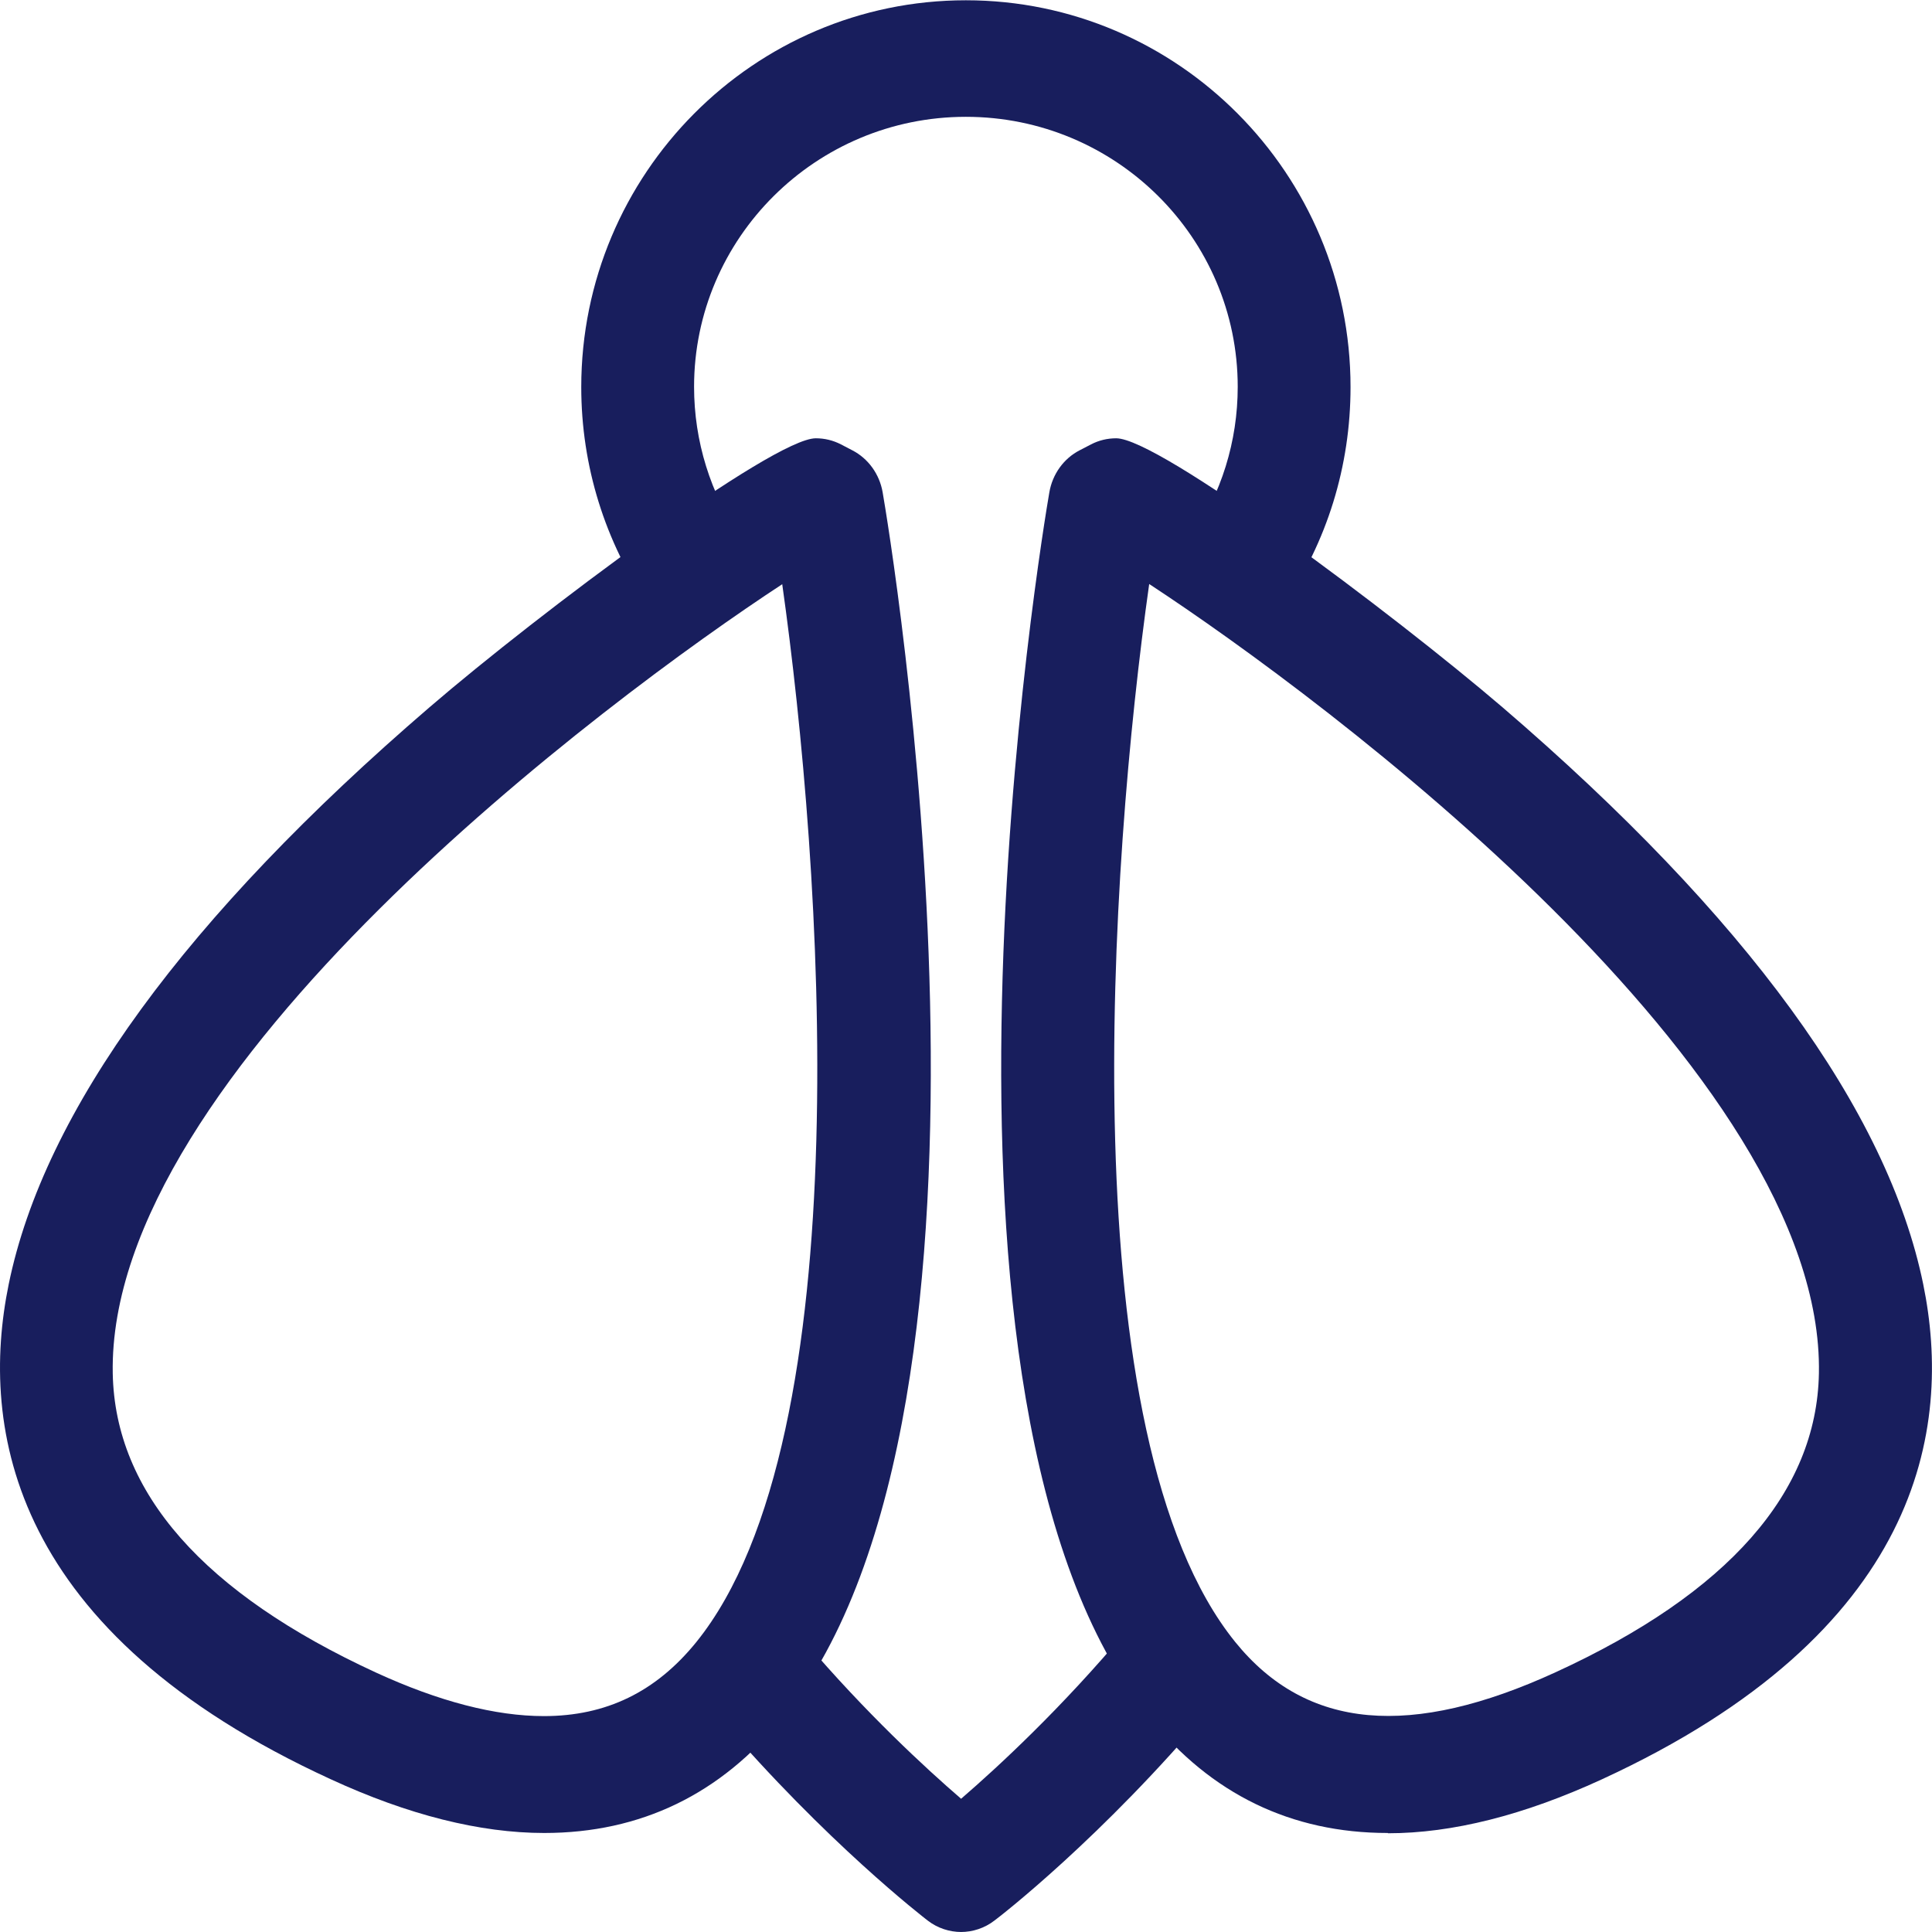 <svg width="28" height="28" viewBox="0 0 28 28" fill="none" xmlns="http://www.w3.org/2000/svg">
<g clip-path="url(#clip0_84_190)">
<path d="M13.933 28C13.761 28 13.589 27.945 13.446 27.835C13.385 27.788 11.971 26.696 10.434 24.901C10.136 24.549 10.165 24.016 10.504 23.707C10.843 23.398 11.358 23.427 11.656 23.779C12.551 24.829 13.414 25.625 13.929 26.069C14.468 25.604 15.388 24.753 16.328 23.63C16.622 23.279 17.141 23.241 17.48 23.546C17.82 23.851 17.856 24.388 17.562 24.74C15.976 26.632 14.476 27.788 14.411 27.835C14.268 27.945 14.096 28 13.925 28H13.933Z" fill="#181E5D"/>
<path d="M20.112 26.565C18.715 26.565 17.55 26.002 16.651 24.884C12.989 20.354 15.114 7.673 15.208 7.135C15.253 6.872 15.416 6.644 15.649 6.525L15.813 6.44C15.927 6.381 16.05 6.352 16.177 6.352C16.798 6.352 20.178 8.884 21.776 10.251C25.307 13.283 27.358 16.098 27.873 18.613C28.303 20.714 27.841 23.66 23.21 25.79C22.086 26.307 21.048 26.569 20.116 26.569L20.112 26.565ZM16.655 8.464C16.082 12.512 15.498 20.824 17.901 23.796C18.939 25.079 20.456 25.193 22.544 24.236C25.045 23.089 26.329 21.628 26.361 19.905C26.443 15.54 19.221 10.145 16.655 8.464Z" fill="#181E5D"/>
<path d="M7.887 26.565C6.955 26.565 5.913 26.303 4.793 25.786C0.159 23.66 -0.303 20.709 0.126 18.613C0.641 16.098 2.693 13.287 6.224 10.251C7.818 8.879 11.202 6.352 11.823 6.352C11.95 6.352 12.072 6.381 12.187 6.44L12.35 6.525C12.583 6.644 12.747 6.872 12.792 7.135C12.886 7.673 15.011 20.358 11.349 24.888C10.45 26.002 9.285 26.565 7.887 26.565ZM11.341 8.464C8.774 10.145 1.552 15.54 1.634 19.905C1.667 21.632 2.95 23.089 5.451 24.241C6.363 24.66 7.18 24.871 7.883 24.871C8.786 24.871 9.506 24.52 10.09 23.8C12.497 20.824 11.909 12.512 11.337 8.469L11.341 8.464Z" fill="#181E5D"/>
<path d="M10.075 9.145C9.817 9.145 9.568 9.023 9.409 8.79C8.767 7.85 8.424 6.753 8.424 5.61C8.424 2.519 10.925 0.004 13.998 0.004C17.072 0.004 19.573 2.519 19.573 5.61C19.573 6.753 19.234 7.854 18.588 8.79C18.327 9.171 17.816 9.26 17.448 8.989C17.08 8.718 16.994 8.188 17.256 7.807C17.701 7.155 17.938 6.397 17.938 5.606C17.938 3.446 16.173 1.693 13.998 1.693C11.824 1.693 10.059 3.45 10.059 5.606C10.059 6.393 10.296 7.155 10.741 7.807C11.003 8.188 10.917 8.718 10.549 8.989C10.406 9.094 10.239 9.145 10.075 9.145Z" fill="#181E5D"/>
</g>
<defs>
<clipPath id="clip0_84_190">
<rect width="28" height="28" fill="white"/>
</clipPath>
</defs>
</svg>

